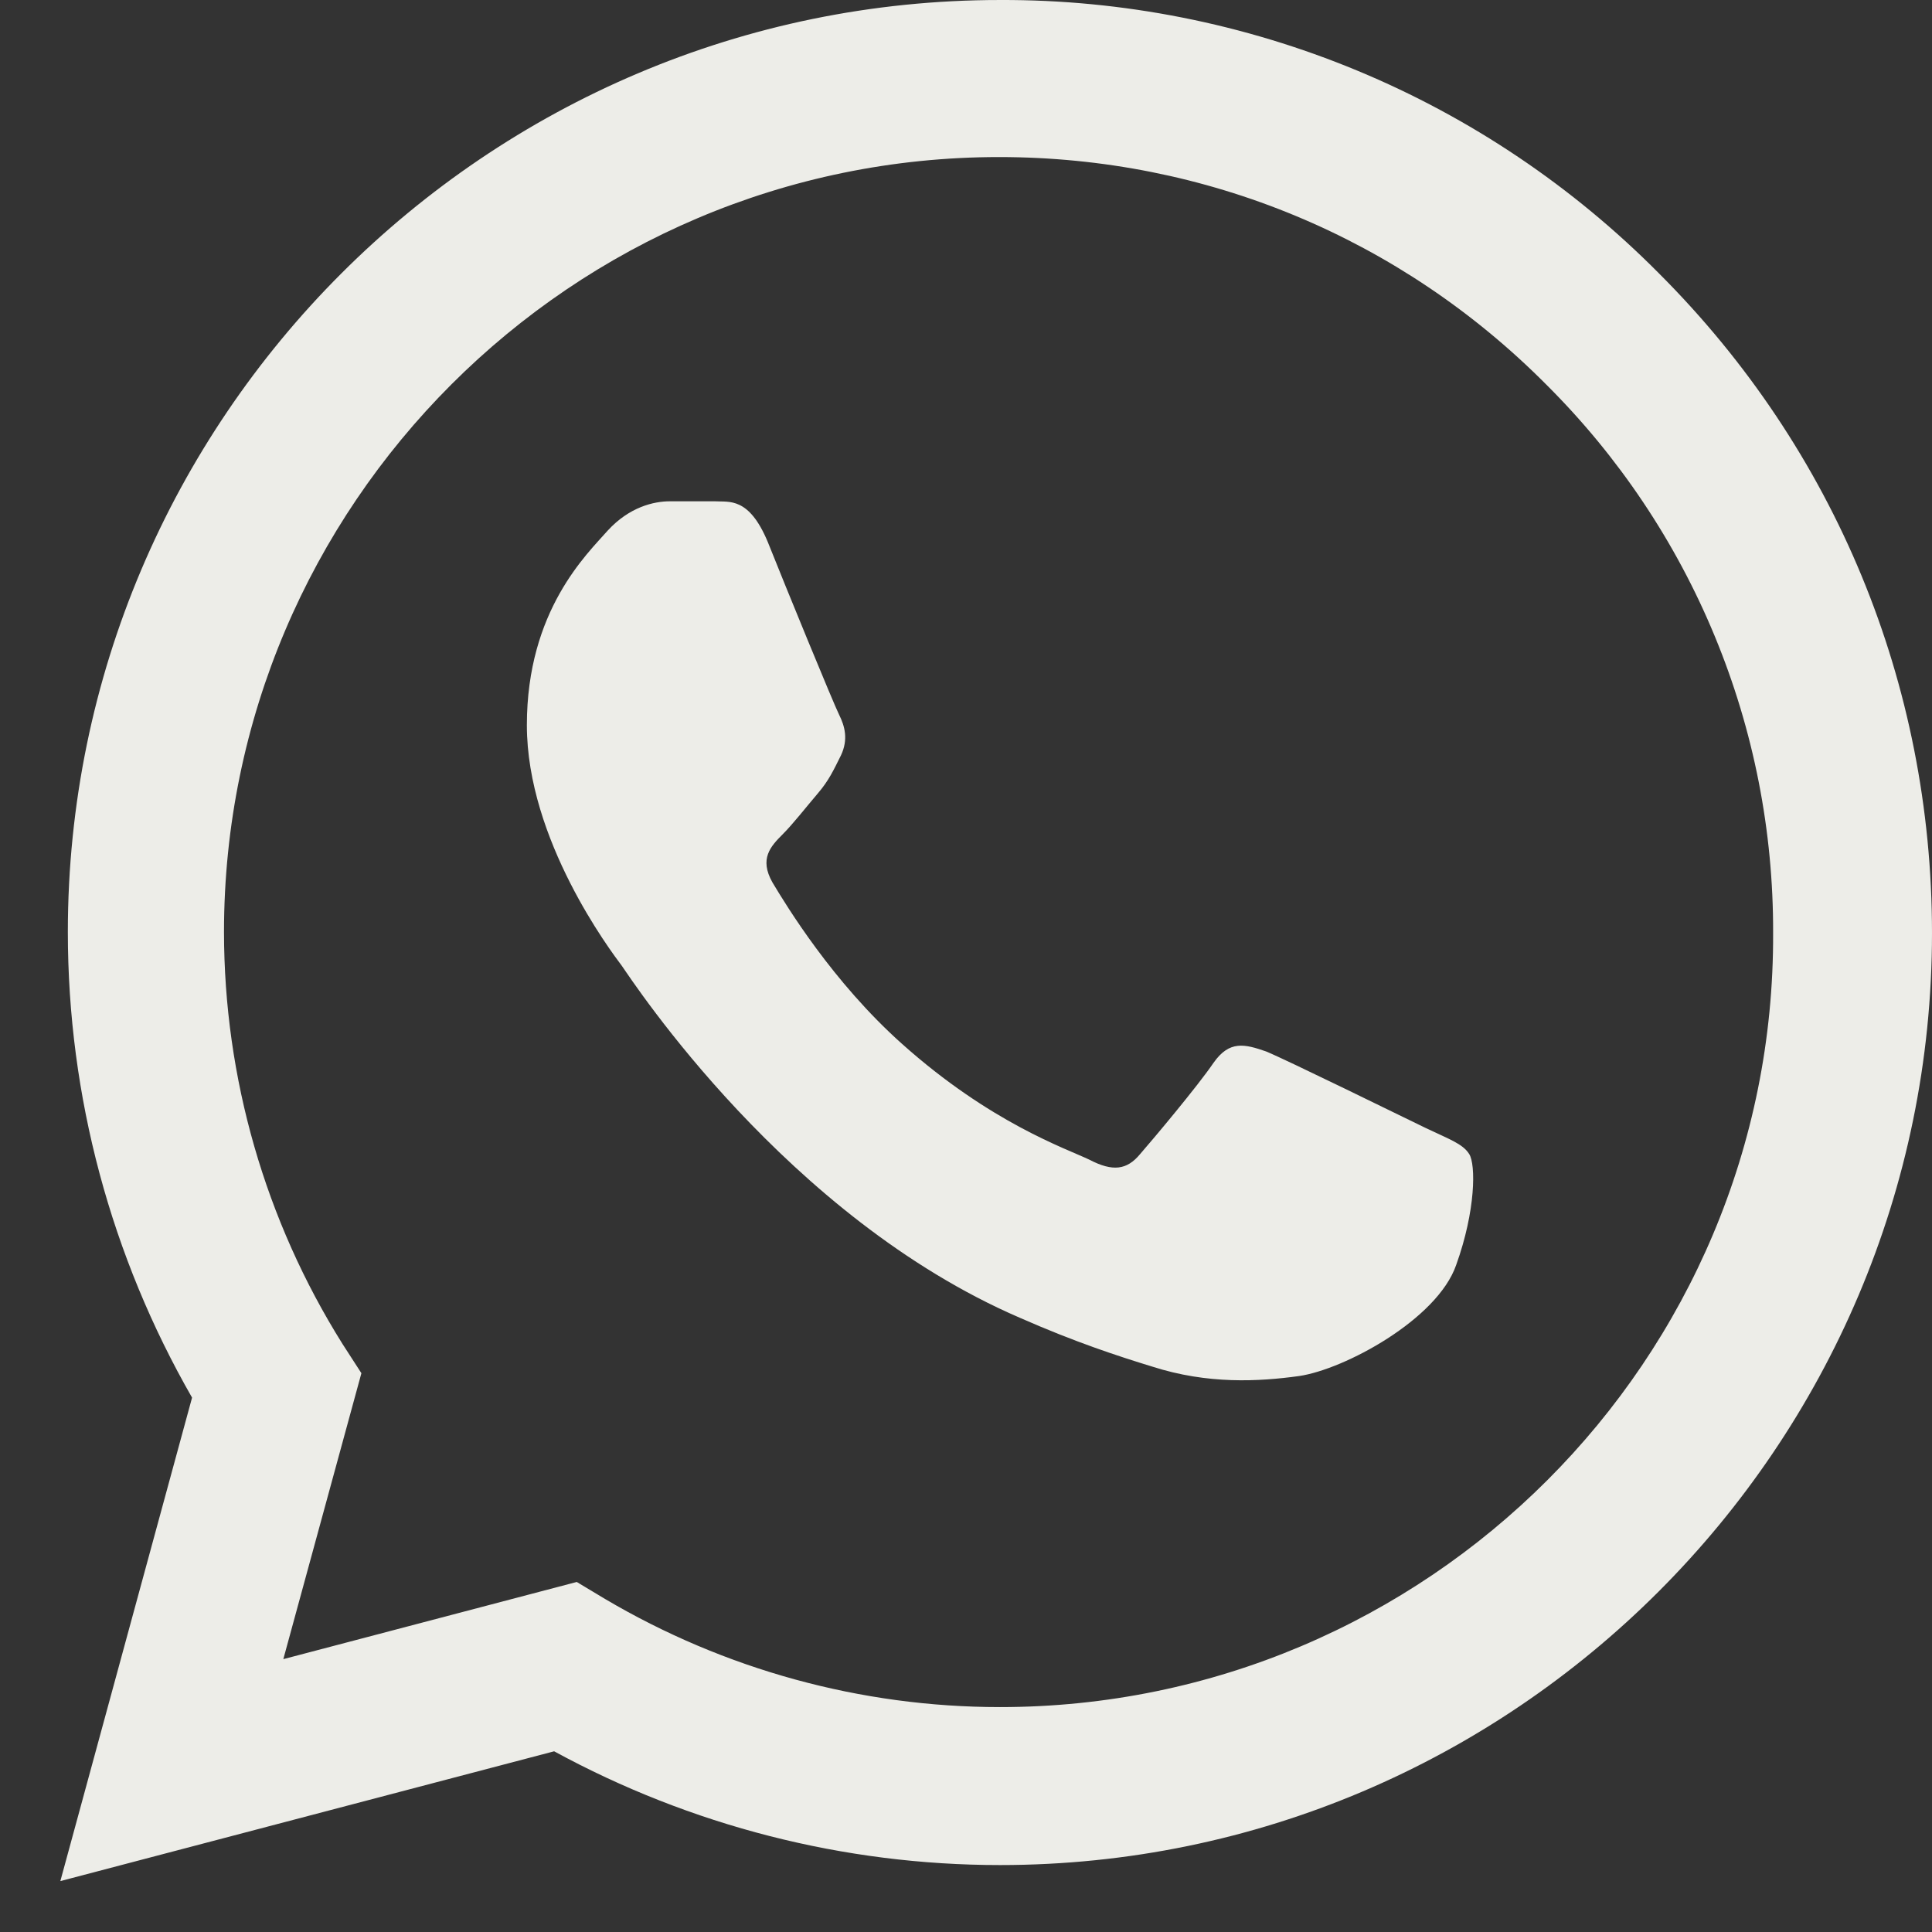 <svg width="17" height="17" viewBox="0 0 17 17" fill="none" xmlns="http://www.w3.org/2000/svg">
<rect x="0" y="0" width="17" height="17" fill="#333333" stroke="none"/>
<path id="Vector" d="M14.6 2.408C13.841 1.642 12.938 1.034 11.942 0.621C10.946 0.208 9.877 -0.004 8.799 4.46029e-05C4.28 4.46029e-05 0.597 3.683 0.597 8.201C0.597 9.65 0.978 11.057 1.69 12.298L0.531 16.552L4.876 15.41C6.076 16.064 7.425 16.411 8.799 16.411C13.318 16.411 17 12.728 17 8.21C17 6.017 16.148 3.956 14.6 2.408ZM8.799 15.021C7.574 15.021 6.374 14.69 5.323 14.069L5.075 13.92L2.493 14.599L3.18 12.083L3.014 11.826C2.333 10.74 1.972 9.484 1.971 8.201C1.971 4.444 5.033 1.382 8.791 1.382C10.611 1.382 12.324 2.094 13.607 3.385C14.242 4.017 14.746 4.769 15.088 5.597C15.431 6.426 15.605 7.313 15.602 8.21C15.618 11.967 12.556 15.021 8.799 15.021ZM12.54 9.923C12.333 9.823 11.323 9.327 11.141 9.252C10.951 9.186 10.818 9.153 10.678 9.352C10.537 9.559 10.148 10.022 10.032 10.155C9.916 10.295 9.792 10.312 9.585 10.204C9.378 10.105 8.716 9.881 7.938 9.186C7.326 8.64 6.92 7.97 6.796 7.763C6.68 7.556 6.78 7.448 6.887 7.341C6.978 7.25 7.094 7.101 7.193 6.985C7.293 6.869 7.334 6.778 7.4 6.646C7.466 6.505 7.433 6.389 7.384 6.29C7.334 6.19 6.92 5.181 6.755 4.767C6.589 4.37 6.415 4.419 6.291 4.411H5.894C5.753 4.411 5.538 4.461 5.348 4.668C5.166 4.875 4.636 5.371 4.636 6.381C4.636 7.39 5.373 8.367 5.472 8.499C5.571 8.64 6.92 10.709 8.973 11.595C9.461 11.81 9.842 11.934 10.139 12.025C10.628 12.182 11.075 12.157 11.431 12.108C11.828 12.05 12.647 11.611 12.813 11.131C12.986 10.651 12.986 10.246 12.928 10.155C12.871 10.063 12.746 10.022 12.54 9.923Z" fill="#EDEDE8"/>
</svg>
